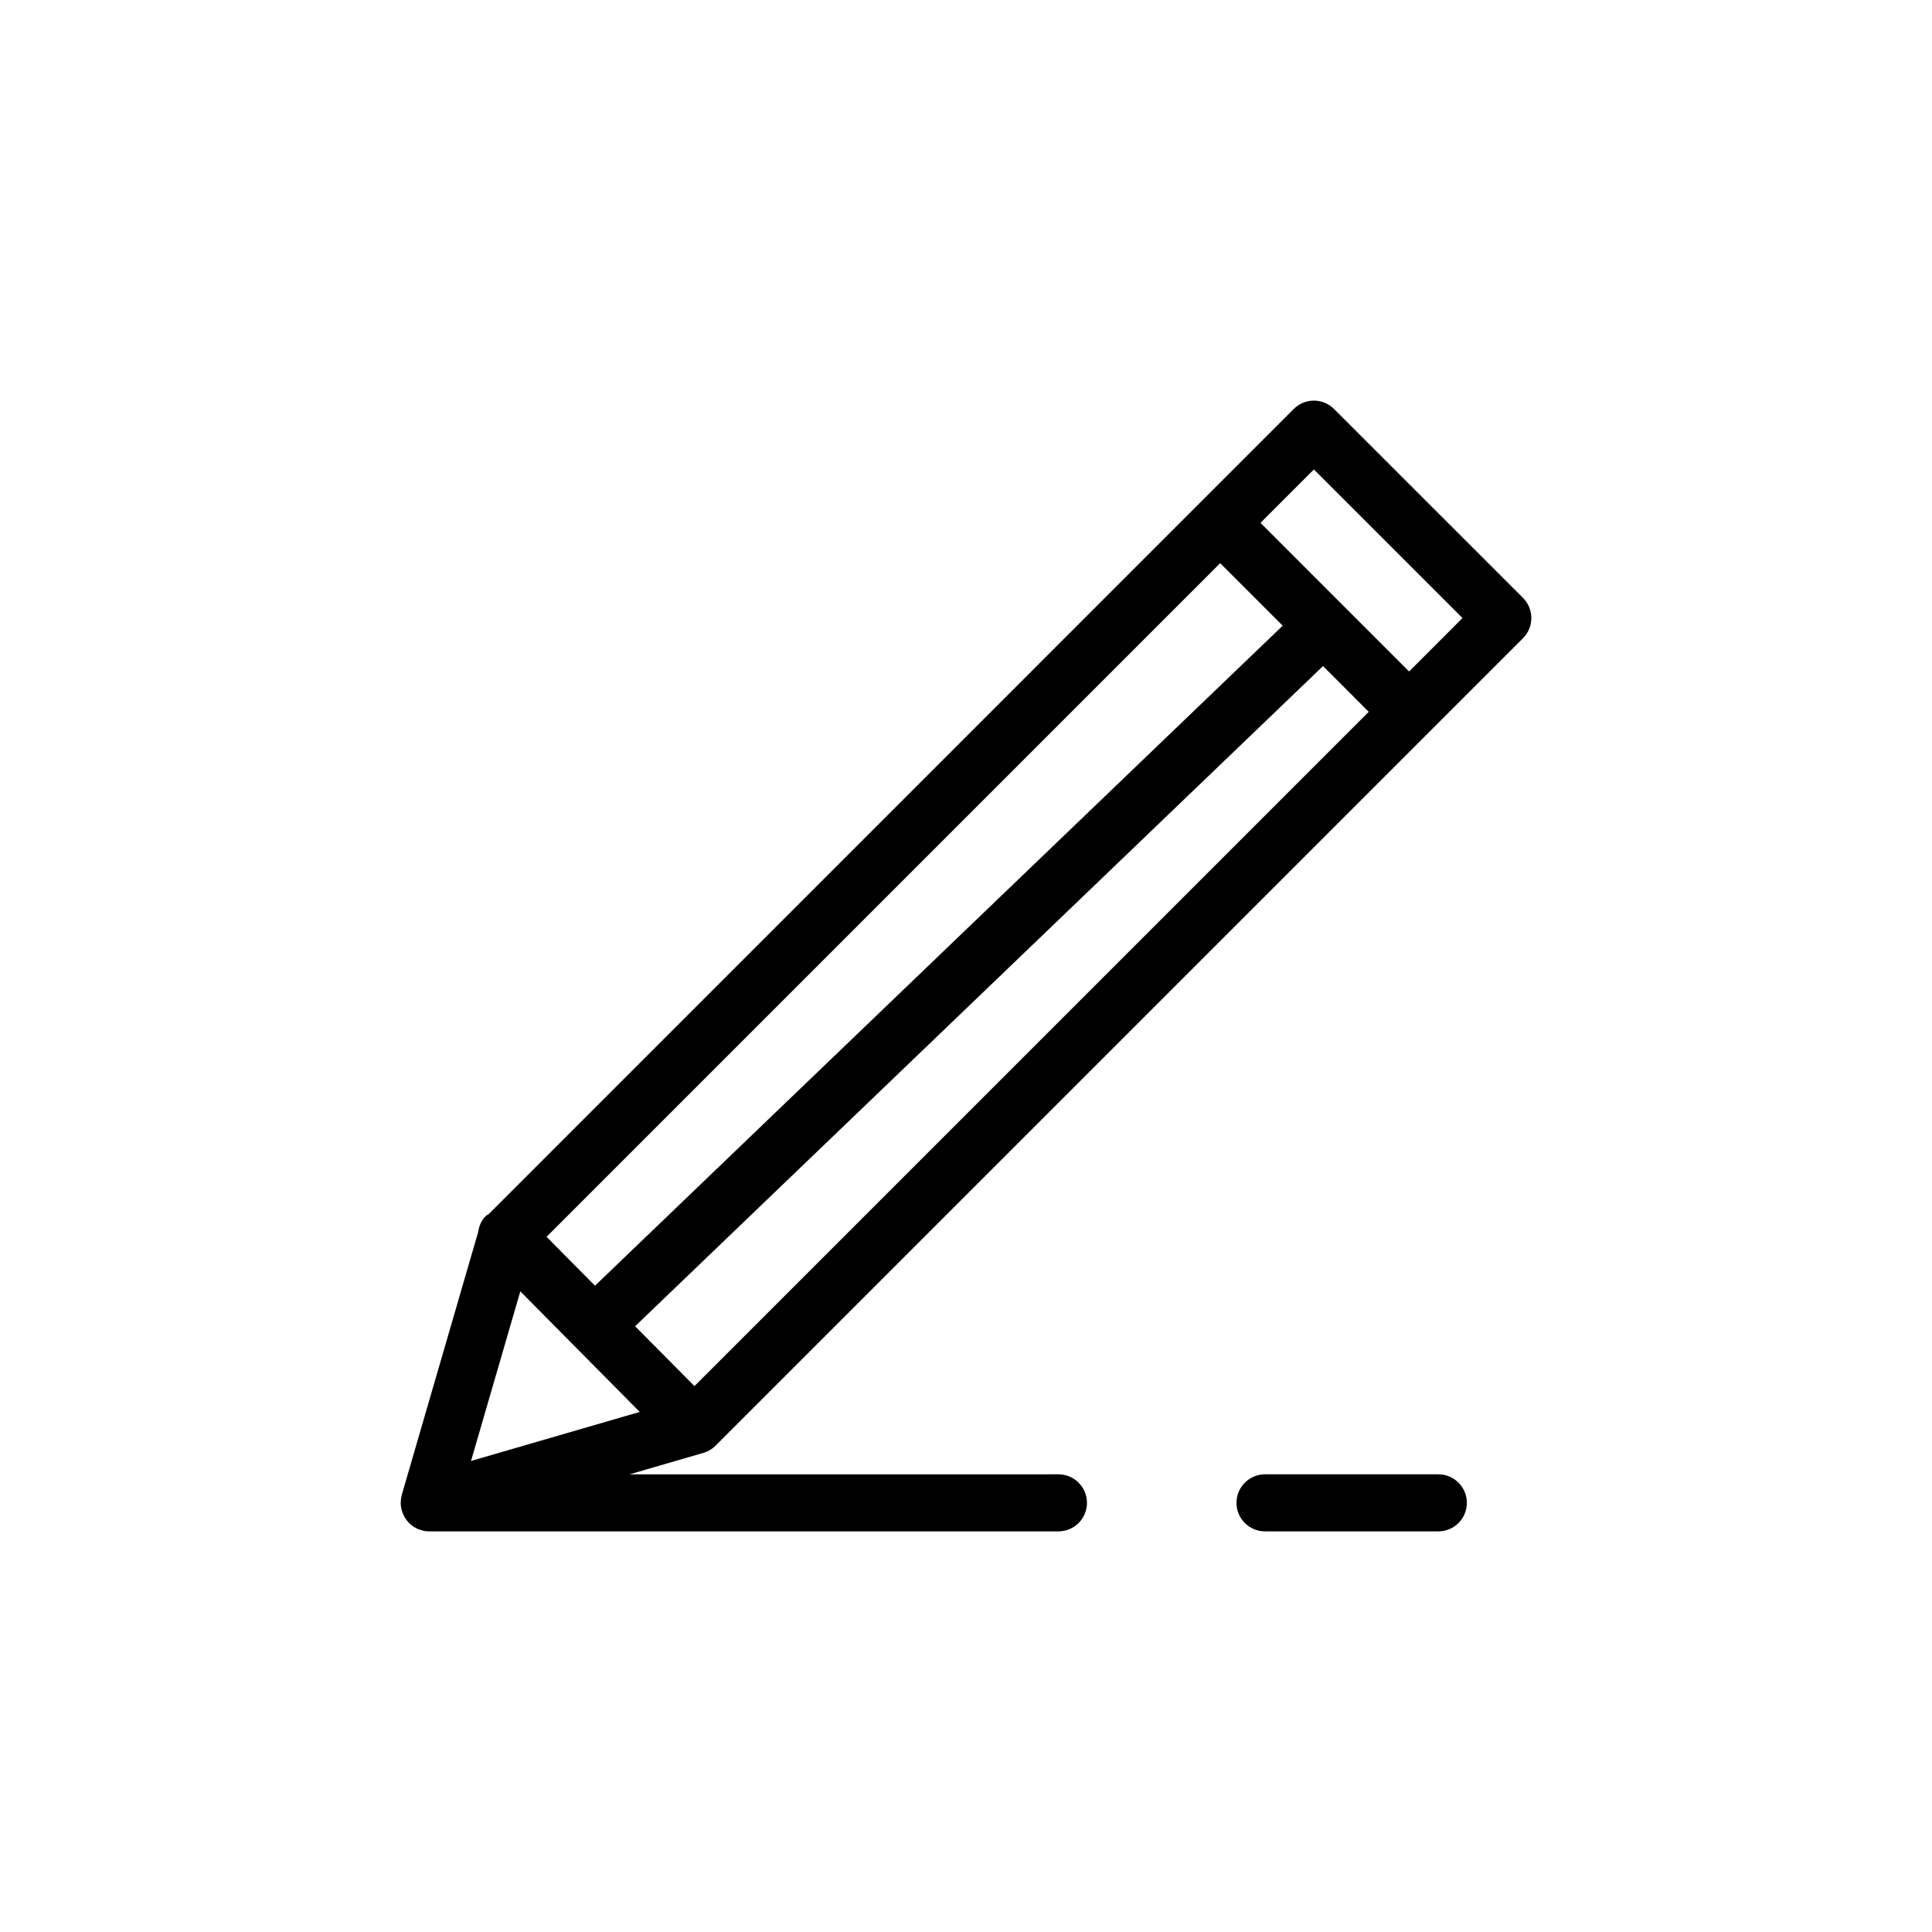 <?xml version="1.0" encoding="UTF-8"?>
<!-- Uploaded to: ICON Repo, www.svgrepo.com, Generator: ICON Repo Mixer Tools -->
<svg fill="#000000" width="800px" height="800px" version="1.1" viewBox="144 144 512 512" xmlns="http://www.w3.org/2000/svg">
 <g>
  <path d="m549.82 307.79c0-2-0.797-3.926-2.211-5.344l-50.07-50.062c-2.953-2.953-7.734-2.953-10.688 0l-24.832 24.836h-0.004v0.004l-188.48 188.5c-0.258 0.191-0.559 0.293-0.797 0.523-1.211 1.195-1.797 2.719-2.023 4.281l-20.238 69.625c-0.02 0.074-0.016 0.145-0.035 0.223-0.133 0.508-0.211 1.027-0.23 1.578 0 0.086-0.023 0.172-0.023 0.262 0 0.016-0.004 0.035-0.004 0.055 0 0.598 0.09 1.176 0.215 1.738 0.035 0.145 0.09 0.289 0.137 0.434 0.137 0.449 0.309 0.883 0.523 1.289 0.074 0.145 0.152 0.297 0.238 0.441 0.574 0.945 1.328 1.77 2.246 2.383 0.121 0.082 0.258 0.133 0.383 0.207 0.297 0.176 0.598 0.352 0.922 0.488 0.176 0.074 0.363 0.105 0.539 0.168 0.289 0.102 0.57 0.203 0.867 0.266 0.488 0.098 0.984 0.145 1.484 0.145h166.76c4.172 0 7.559-3.387 7.559-7.559 0-4.172-3.387-7.559-7.559-7.559l-113.68 0.008 19.59-5.691c1.223-0.352 2.332-1.012 3.234-1.914l213.97-213.97c1.414-1.426 2.211-3.352 2.211-5.356zm-260.97 163.98 178.51-178.52 16.566 16.566-182.25 174.91zm-6.961 14.449 14.203 14.344 0.004 0.004 17.441 17.609-44.715 12.992zm46.145 25.113-15.719-15.863 182.3-174.95 12.117 12.121zm189.39-189.38-17.242-17.242c-0.004-0.004-0.004-0.012-0.004-0.012 0-0.004-0.004-0.004-0.012-0.004l-22.121-22.129 14.152-14.152 39.379 39.371z"/>
  <path d="m479.24 534.71c-4.172 0-7.559 3.387-7.559 7.559s3.387 7.559 7.559 7.559h45.934c4.172 0 7.559-3.387 7.559-7.559s-3.387-7.559-7.559-7.559z"/>
 </g>
</svg>